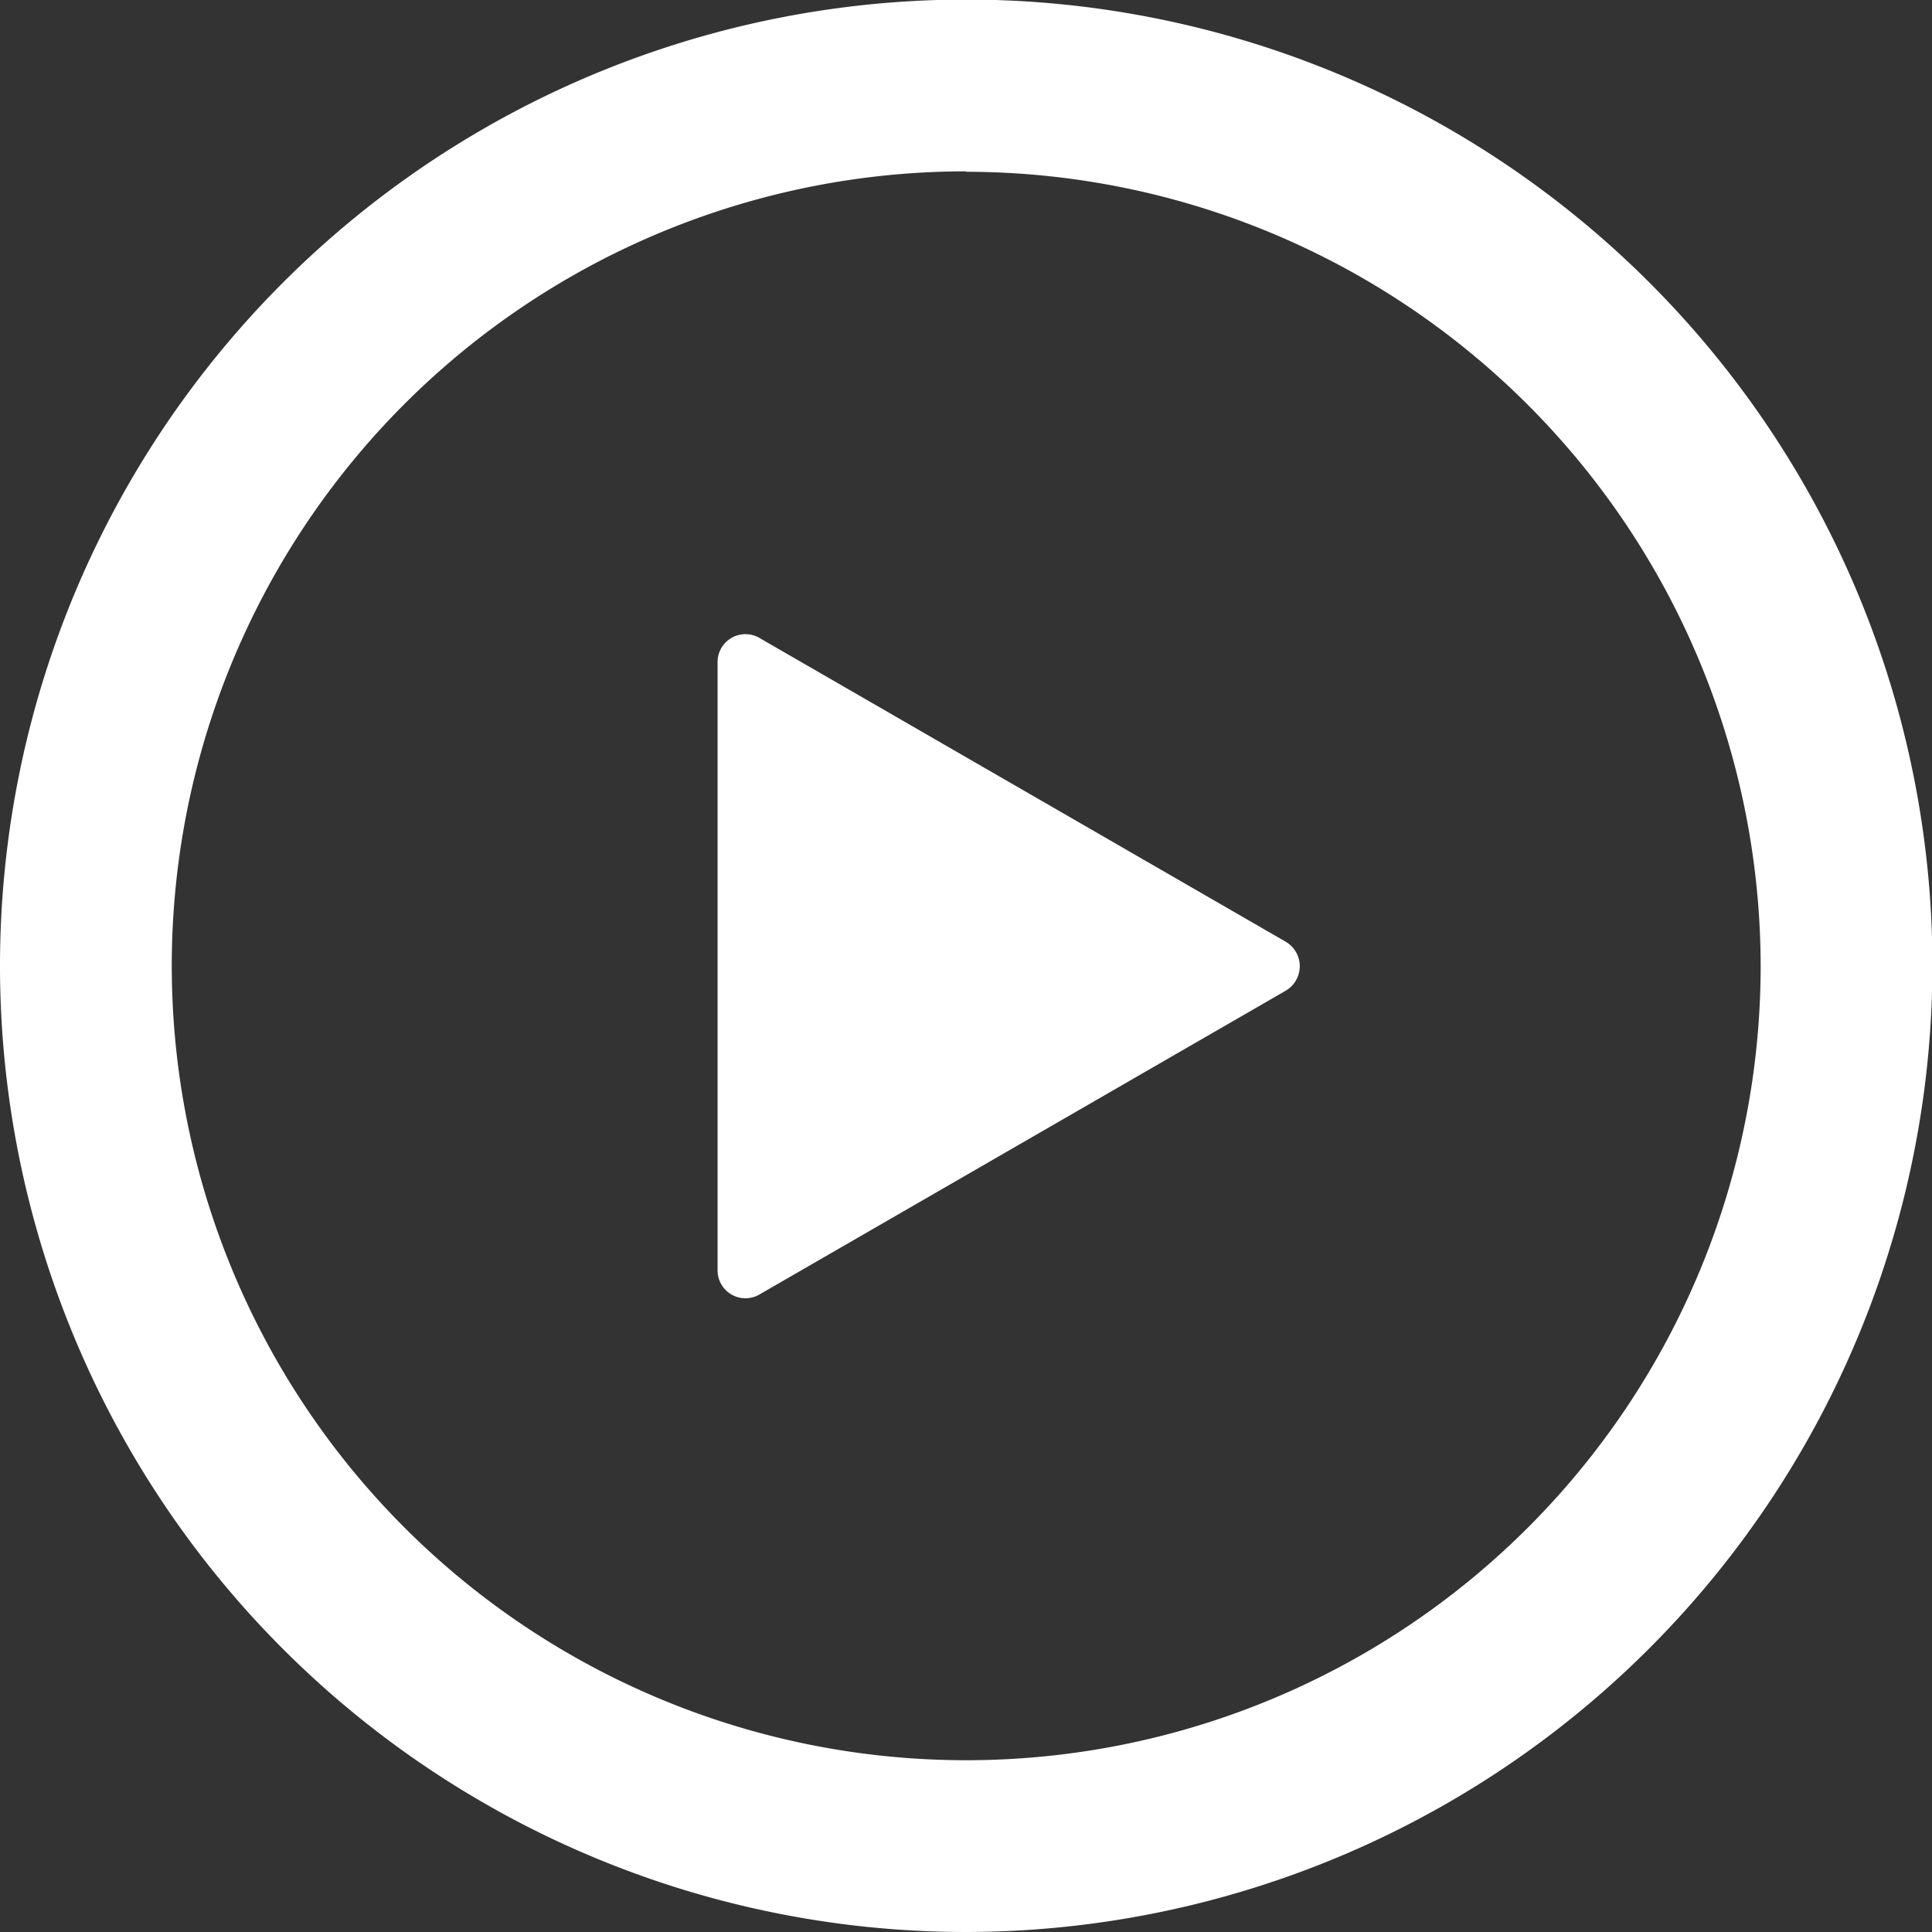 <svg id="Layer_1" data-name="Layer 1" xmlns="http://www.w3.org/2000/svg" viewBox="0 0 44.99 44.99">
  <rect x="0" y="0" width="44.99" height="44.99" fill="#333333" stroke="none"/>
  <defs>
    <style>
      .cls-1 {
        fill: #fff;
      }
    </style>
  </defs>
  <title>play</title>
  <path class="cls-1" d="M500.3,522.65a22.5,22.5,0,1,1,22.5-22.49A22.53,22.53,0,0,1,500.3,522.65Zm0-41a18.5,18.5,0,1,0,18.5,18.5A18.52,18.52,0,0,0,500.3,481.66Z" transform="translate(-477.8 -477.66)"/>
  <path class="cls-1" d="M507.74,499.59l-12.23-7.06a.65.65,0,0,0-1,.57v14.12a.65.65,0,0,0,1,.57l12.23-7.06A.66.66,0,0,0,507.74,499.59Z" transform="translate(-477.8 -477.66)"/>
</svg>
